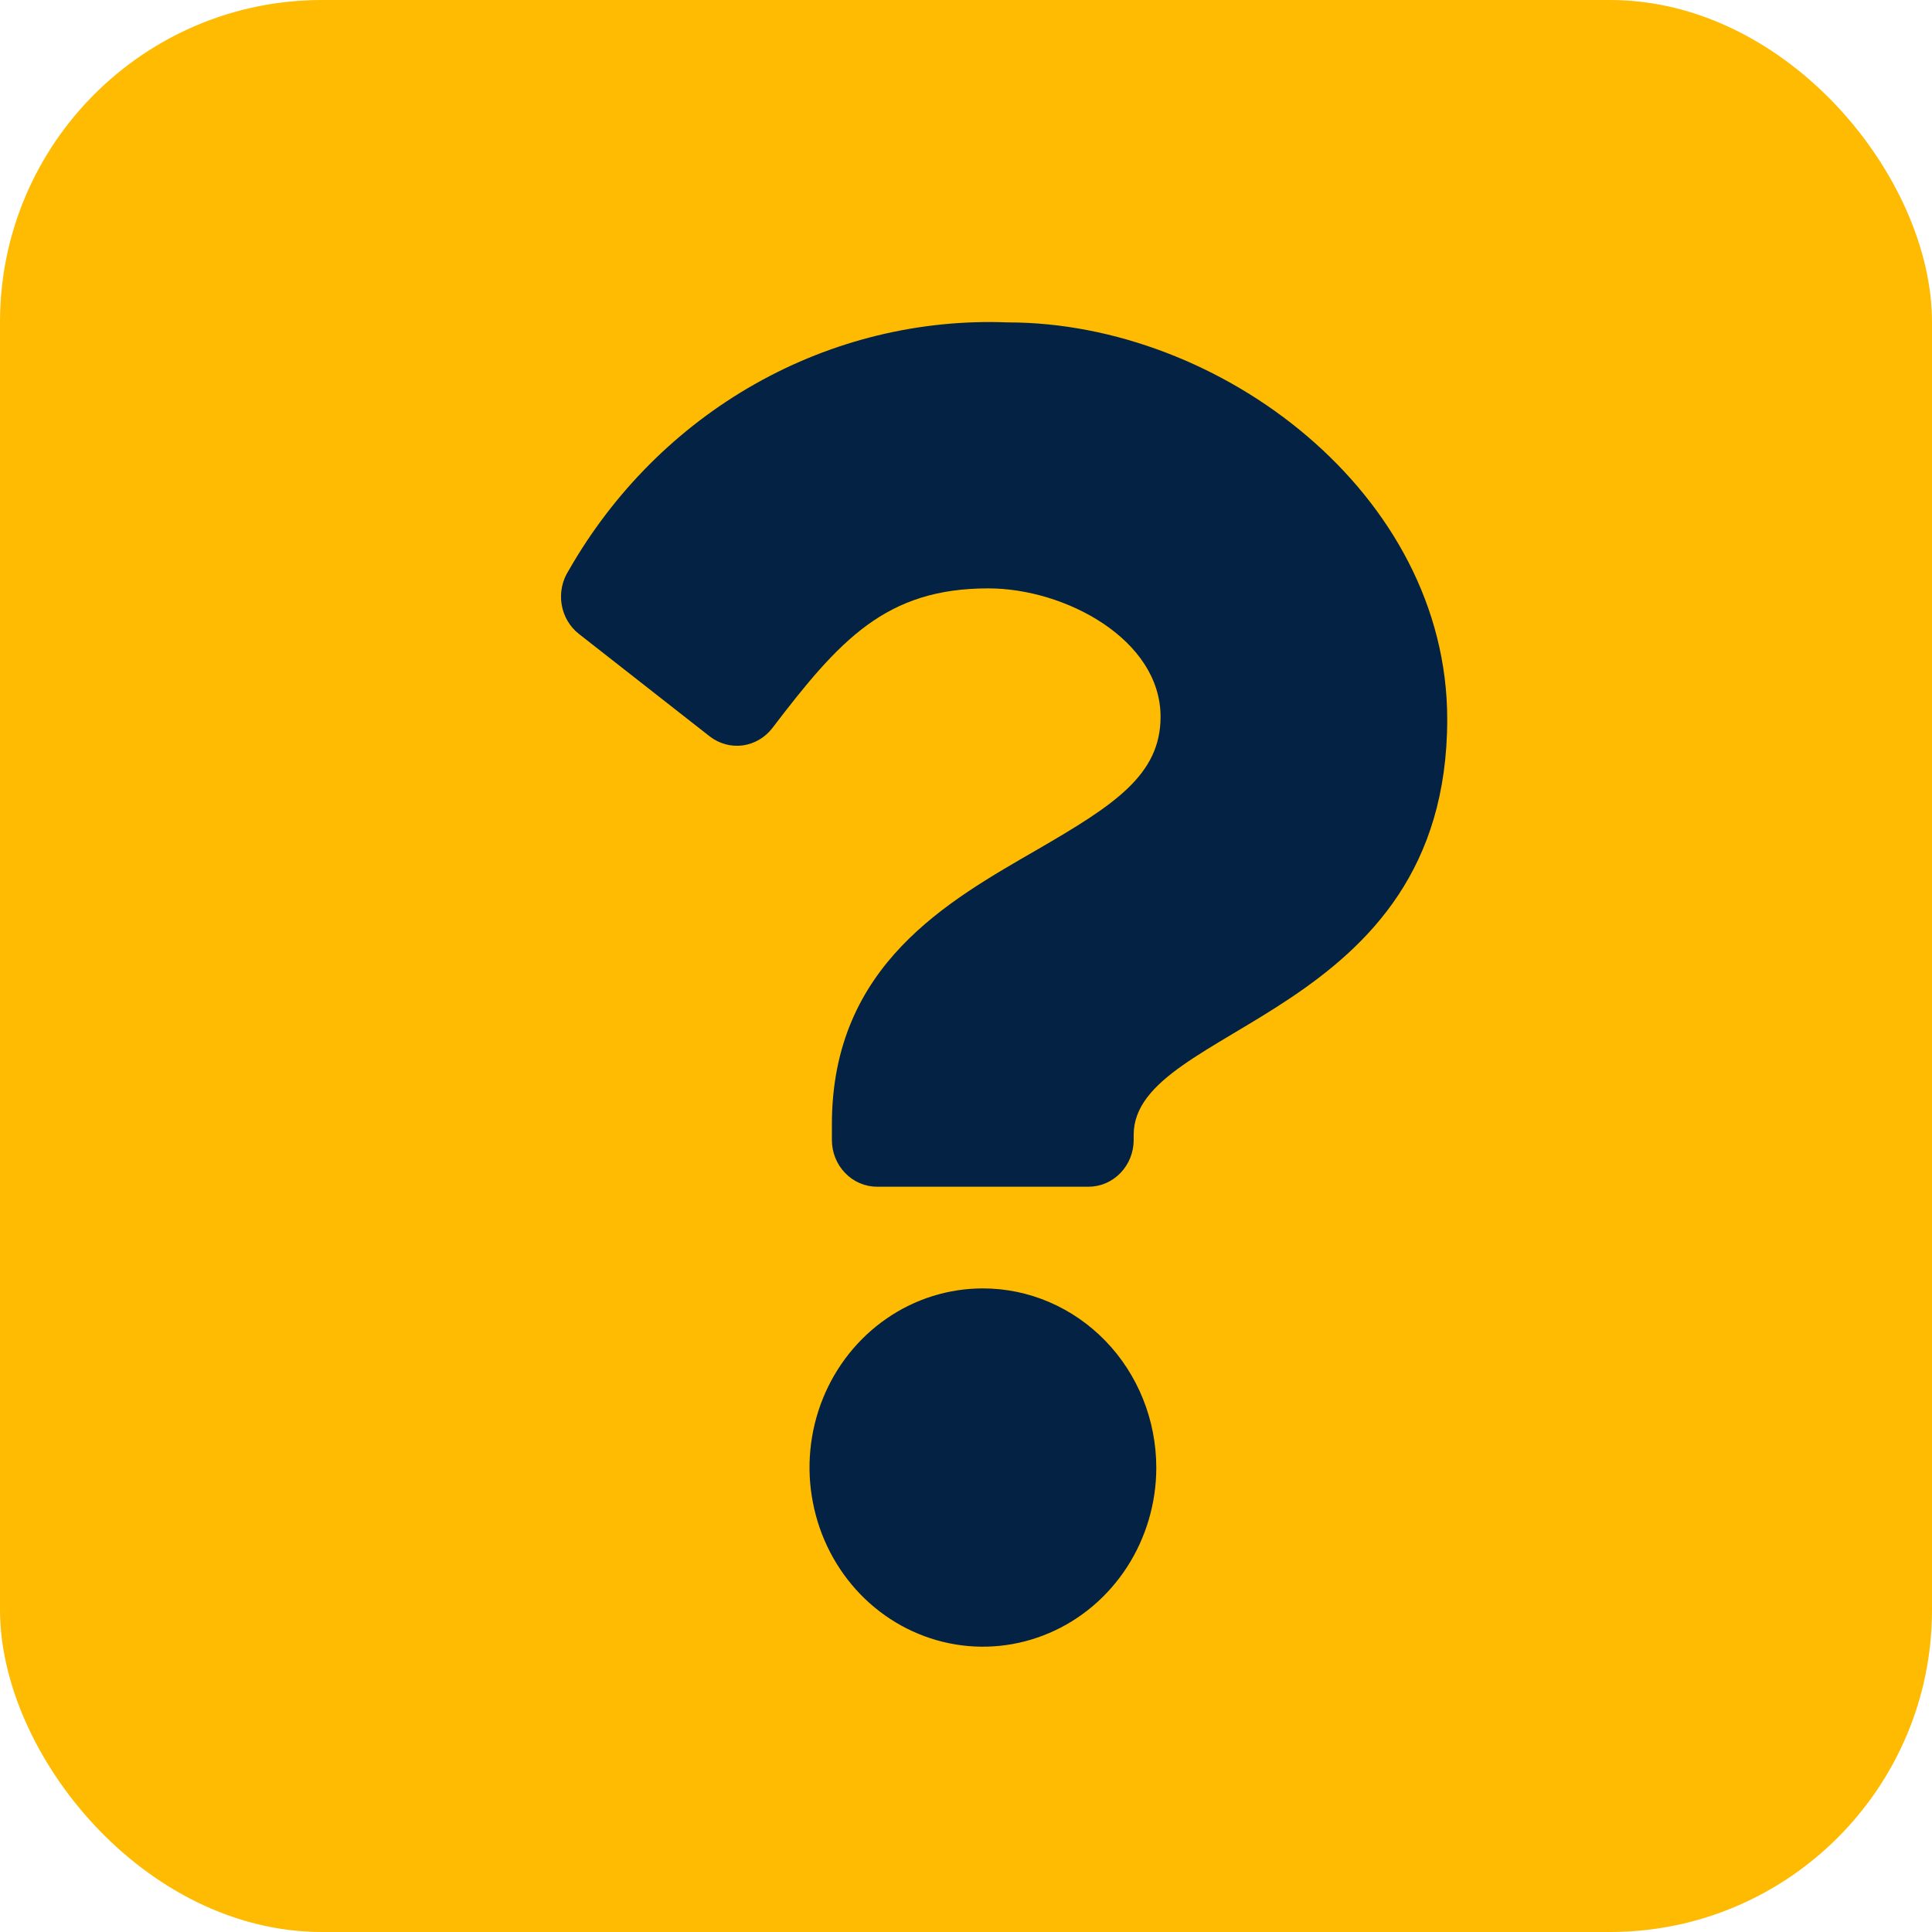<svg width="24" height="24" viewBox="0 0 24 24" fill="none" xmlns="http://www.w3.org/2000/svg">
<rect width="24" height="24" rx="4" fill="#FFBB02"/>
<path d="M9.381 4.769C10.342 4.226 11.427 3.962 12.521 4.005C15.16 4.005 17.978 6.133 17.978 8.935C17.978 12.662 14.083 12.72 14.083 14.097V14.161C14.083 14.315 14.024 14.463 13.918 14.572C13.813 14.681 13.67 14.742 13.521 14.742H10.896C10.747 14.742 10.604 14.681 10.499 14.572C10.393 14.463 10.334 14.315 10.334 14.161V13.967C10.334 11.981 11.792 11.187 12.894 10.549C13.838 10.001 14.417 9.628 14.417 8.904C14.417 7.945 13.234 7.309 12.277 7.309C11.004 7.309 10.43 7.949 9.593 9.046C9.502 9.164 9.37 9.24 9.226 9.26C9.081 9.279 8.935 9.239 8.818 9.149L7.193 7.876C7.078 7.787 7.001 7.655 6.977 7.509C6.953 7.363 6.984 7.212 7.063 7.089C7.619 6.114 8.42 5.312 9.381 4.769Z" fill="#042344"/>
<path d="M11.013 16.38C11.367 16.135 11.784 16.005 12.21 16.005C12.781 16.005 13.328 16.24 13.732 16.657C14.136 17.074 14.363 17.64 14.364 18.23C14.364 18.67 14.237 19.101 14.001 19.466C13.764 19.832 13.428 20.118 13.034 20.286C12.64 20.455 12.207 20.499 11.79 20.413C11.372 20.327 10.988 20.115 10.687 19.804C10.386 19.492 10.181 19.096 10.098 18.664C10.014 18.233 10.057 17.785 10.22 17.378C10.383 16.972 10.659 16.624 11.013 16.38Z" fill="#042344"/>
</svg>
